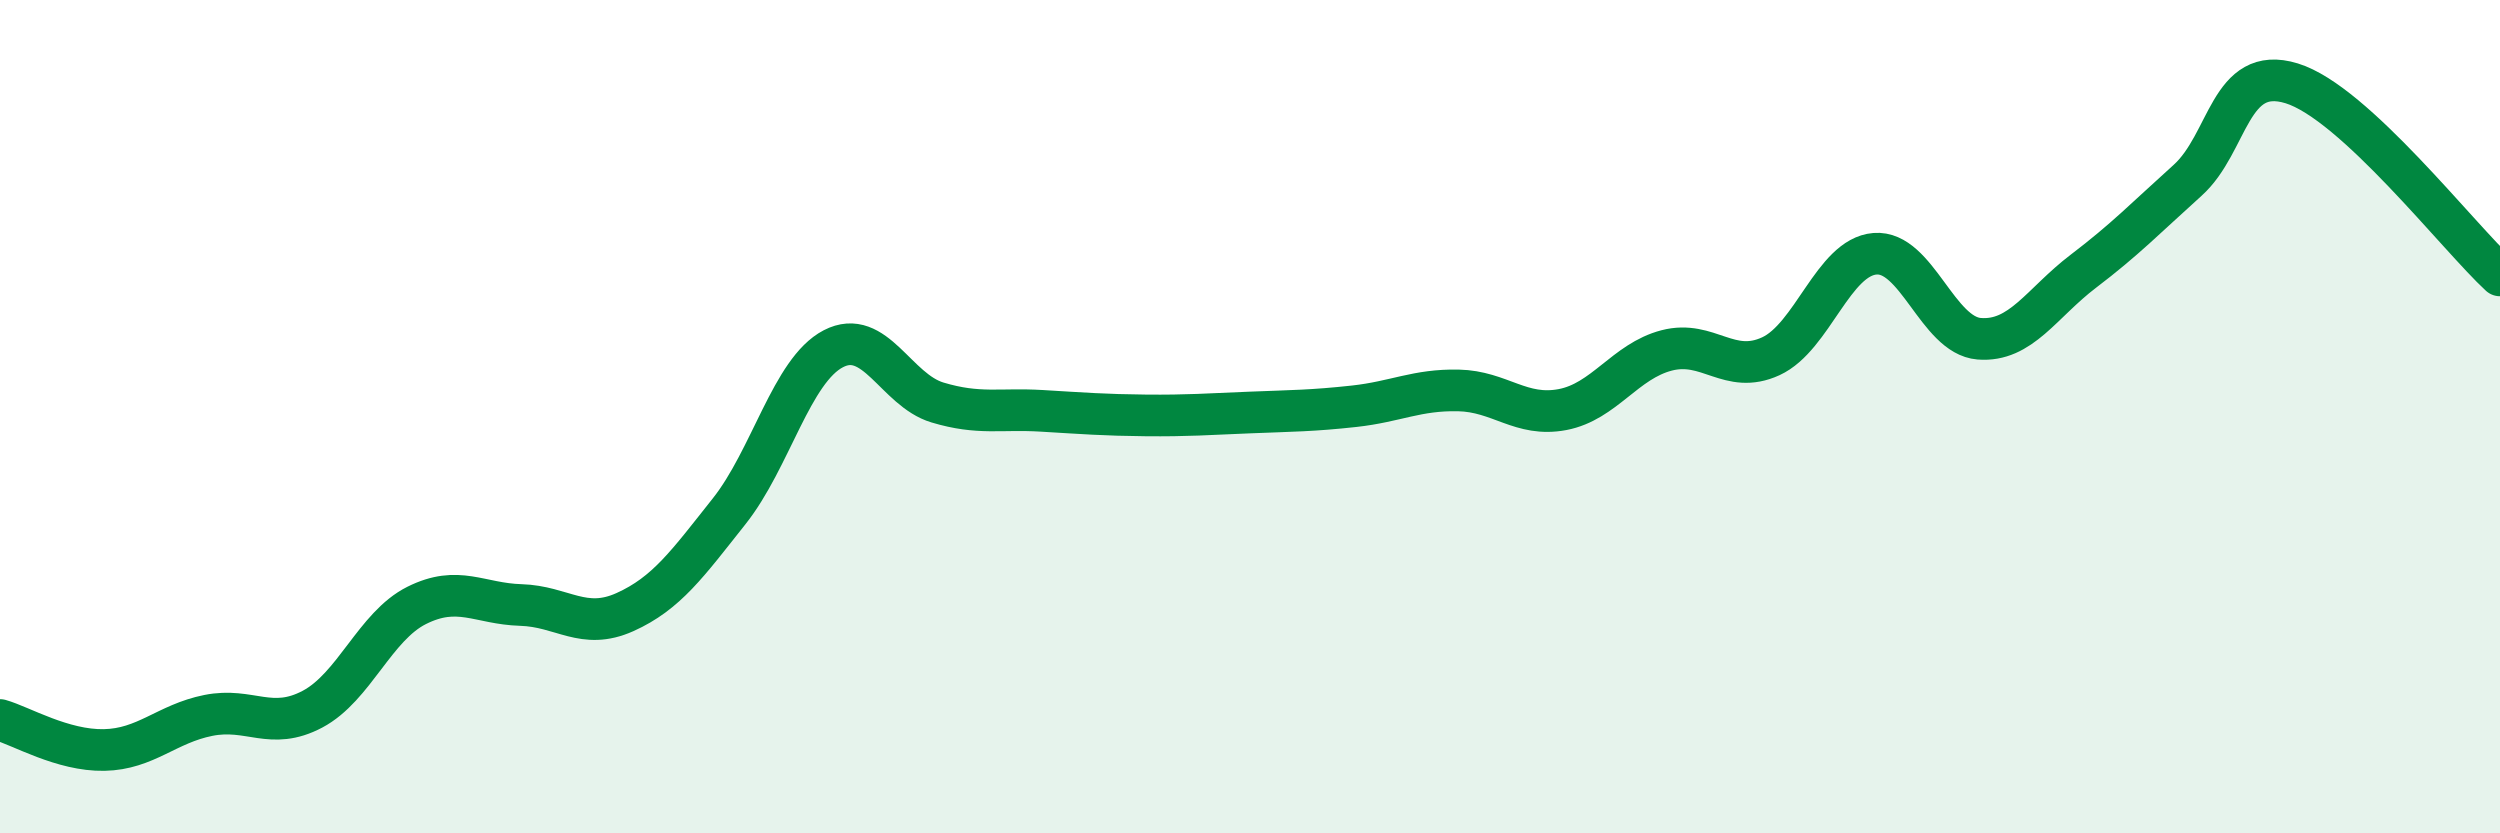 
    <svg width="60" height="20" viewBox="0 0 60 20" xmlns="http://www.w3.org/2000/svg">
      <path
        d="M 0,17.28 C 0.5,17.42 1.5,18.02 2.5,18 C 3.5,17.98 4,17.37 5,17.17 C 6,16.97 6.5,17.55 7.5,17.02 C 8.5,16.49 9,15.03 10,14.53 C 11,14.03 11.5,14.49 12.5,14.52 C 13.5,14.55 14,15.14 15,14.69 C 16,14.24 16.5,13.53 17.5,12.27 C 18.5,11.01 19,8.89 20,8.37 C 21,7.85 21.5,9.36 22.5,9.66 C 23.5,9.96 24,9.8 25,9.86 C 26,9.92 26.5,9.96 27.5,9.97 C 28.5,9.98 29,9.94 30,9.9 C 31,9.86 31.5,9.86 32.5,9.75 C 33.5,9.64 34,9.35 35,9.37 C 36,9.39 36.5,10.02 37.5,9.83 C 38.5,9.64 39,8.67 40,8.41 C 41,8.15 41.5,9.01 42.5,8.55 C 43.5,8.09 44,6.17 45,6.09 C 46,6.01 46.5,8.05 47.5,8.13 C 48.5,8.21 49,7.27 50,6.51 C 51,5.75 51.5,5.23 52.5,4.33 C 53.5,3.43 53.5,1.54 55,2 C 56.5,2.46 59,5.69 60,6.61L60 20L0 20Z"
        fill="#008740"
        opacity="0.1"
        stroke-linecap="round"
        stroke-linejoin="round"
      />
      <path
        d="M 0,17.28 C 0.5,17.42 1.5,18.02 2.5,18 C 3.5,17.98 4,17.37 5,17.17 C 6,16.97 6.5,17.55 7.5,17.02 C 8.5,16.49 9,15.03 10,14.53 C 11,14.03 11.5,14.49 12.5,14.52 C 13.5,14.55 14,15.14 15,14.69 C 16,14.24 16.5,13.53 17.5,12.27 C 18.5,11.01 19,8.89 20,8.37 C 21,7.85 21.5,9.36 22.5,9.66 C 23.5,9.96 24,9.8 25,9.86 C 26,9.92 26.5,9.96 27.5,9.97 C 28.5,9.98 29,9.94 30,9.9 C 31,9.86 31.5,9.86 32.5,9.75 C 33.5,9.64 34,9.35 35,9.37 C 36,9.39 36.5,10.02 37.5,9.83 C 38.5,9.64 39,8.67 40,8.41 C 41,8.15 41.5,9.01 42.5,8.55 C 43.5,8.09 44,6.17 45,6.09 C 46,6.01 46.5,8.05 47.5,8.13 C 48.5,8.21 49,7.27 50,6.51 C 51,5.75 51.5,5.23 52.5,4.33 C 53.5,3.43 53.5,1.54 55,2 C 56.5,2.46 59,5.69 60,6.61"
        stroke="#008740"
        stroke-width="1"
        fill="none"
        stroke-linecap="round"
        stroke-linejoin="round"
      />
    </svg>
  